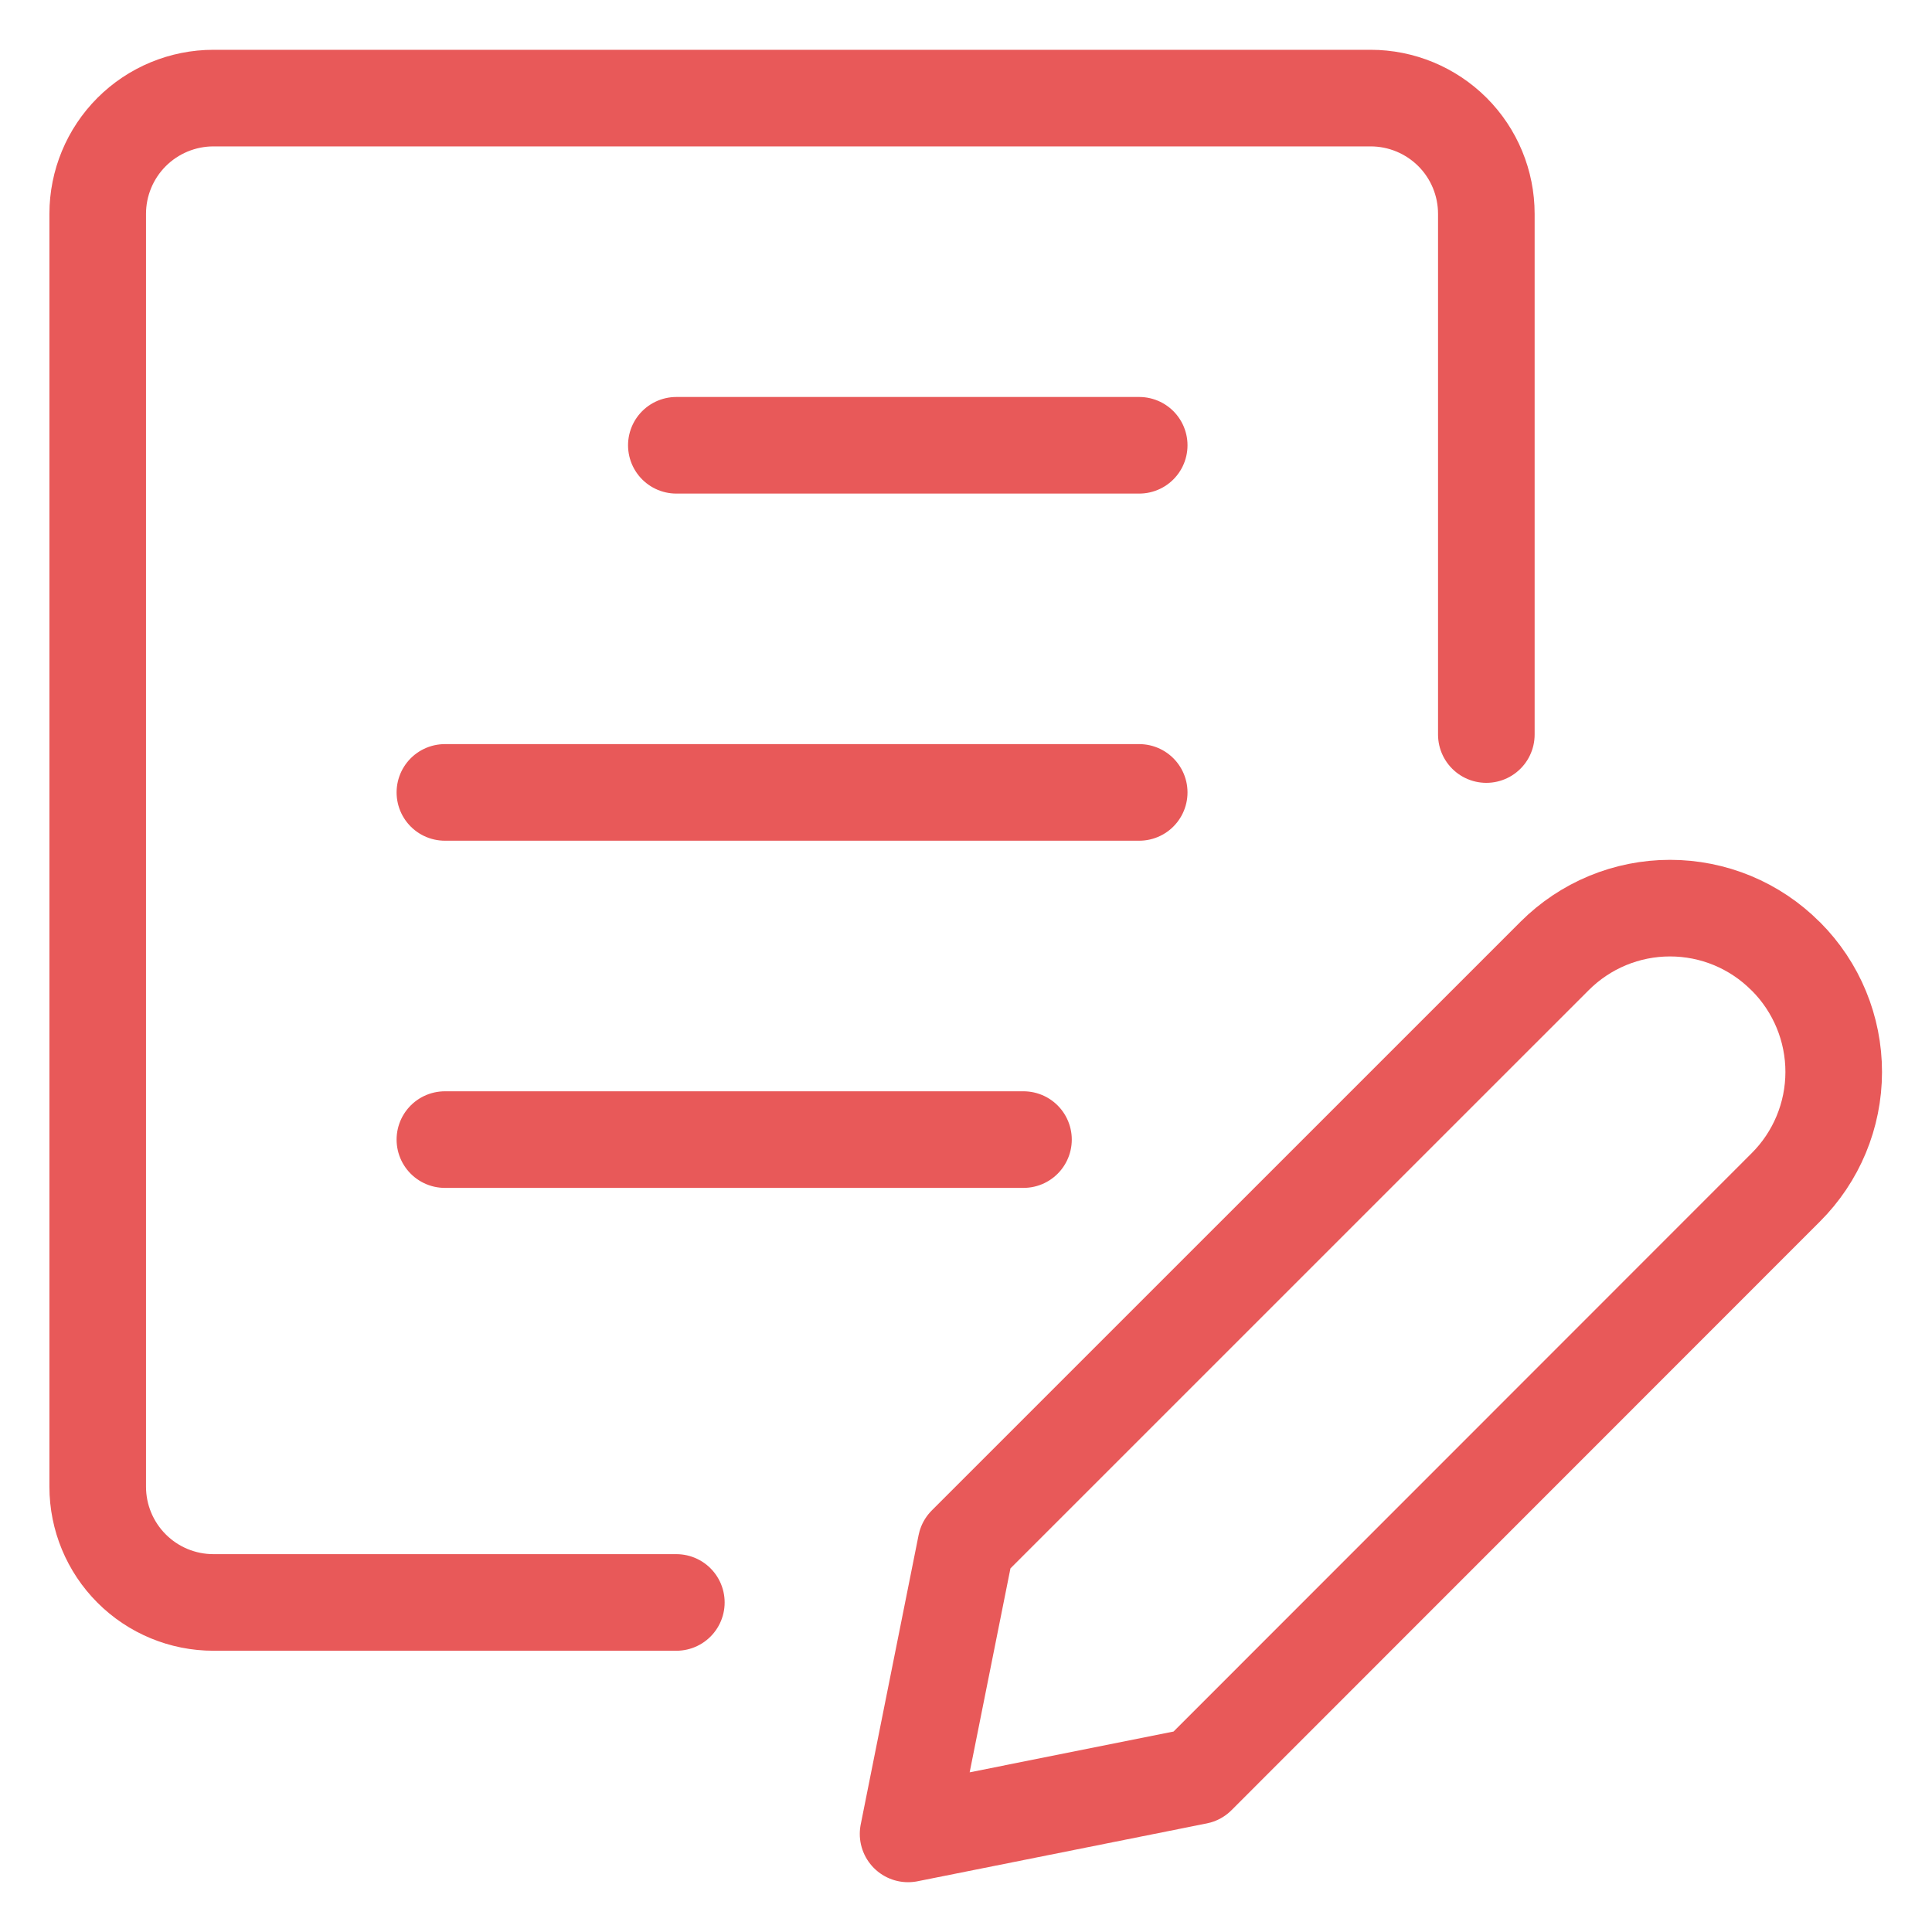 <svg width="40" height="40" viewBox="0 0 40 40" fill="none" xmlns="http://www.w3.org/2000/svg">
<path d="M14.003 33.177H4.419C3.784 33.177 3.174 32.925 2.725 32.475C2.276 32.026 2.023 31.417 2.023 30.781V4.427C2.023 3.792 2.276 3.182 2.725 2.733C3.174 2.284 3.784 2.031 4.419 2.031H28.378C29.013 2.031 29.622 2.284 30.072 2.733C30.521 3.182 30.773 3.792 30.773 4.427V15.208M14.003 9.219H23.586M9.211 16.406H23.586M9.211 23.594H21.19M36.972 24.584L24.79 36.771L18.801 37.969L19.999 31.979L32.187 19.792C32.501 19.478 32.873 19.229 33.283 19.059C33.693 18.889 34.132 18.802 34.576 18.802C35.019 18.802 35.459 18.889 35.869 19.059C36.278 19.229 36.651 19.478 36.964 19.792L36.979 19.805C37.611 20.44 37.966 21.3 37.965 22.196C37.964 23.092 37.607 23.951 36.972 24.584Z" stroke="#E85959" stroke-width="2" stroke-linecap="round" stroke-linejoin="round"/>
</svg>
